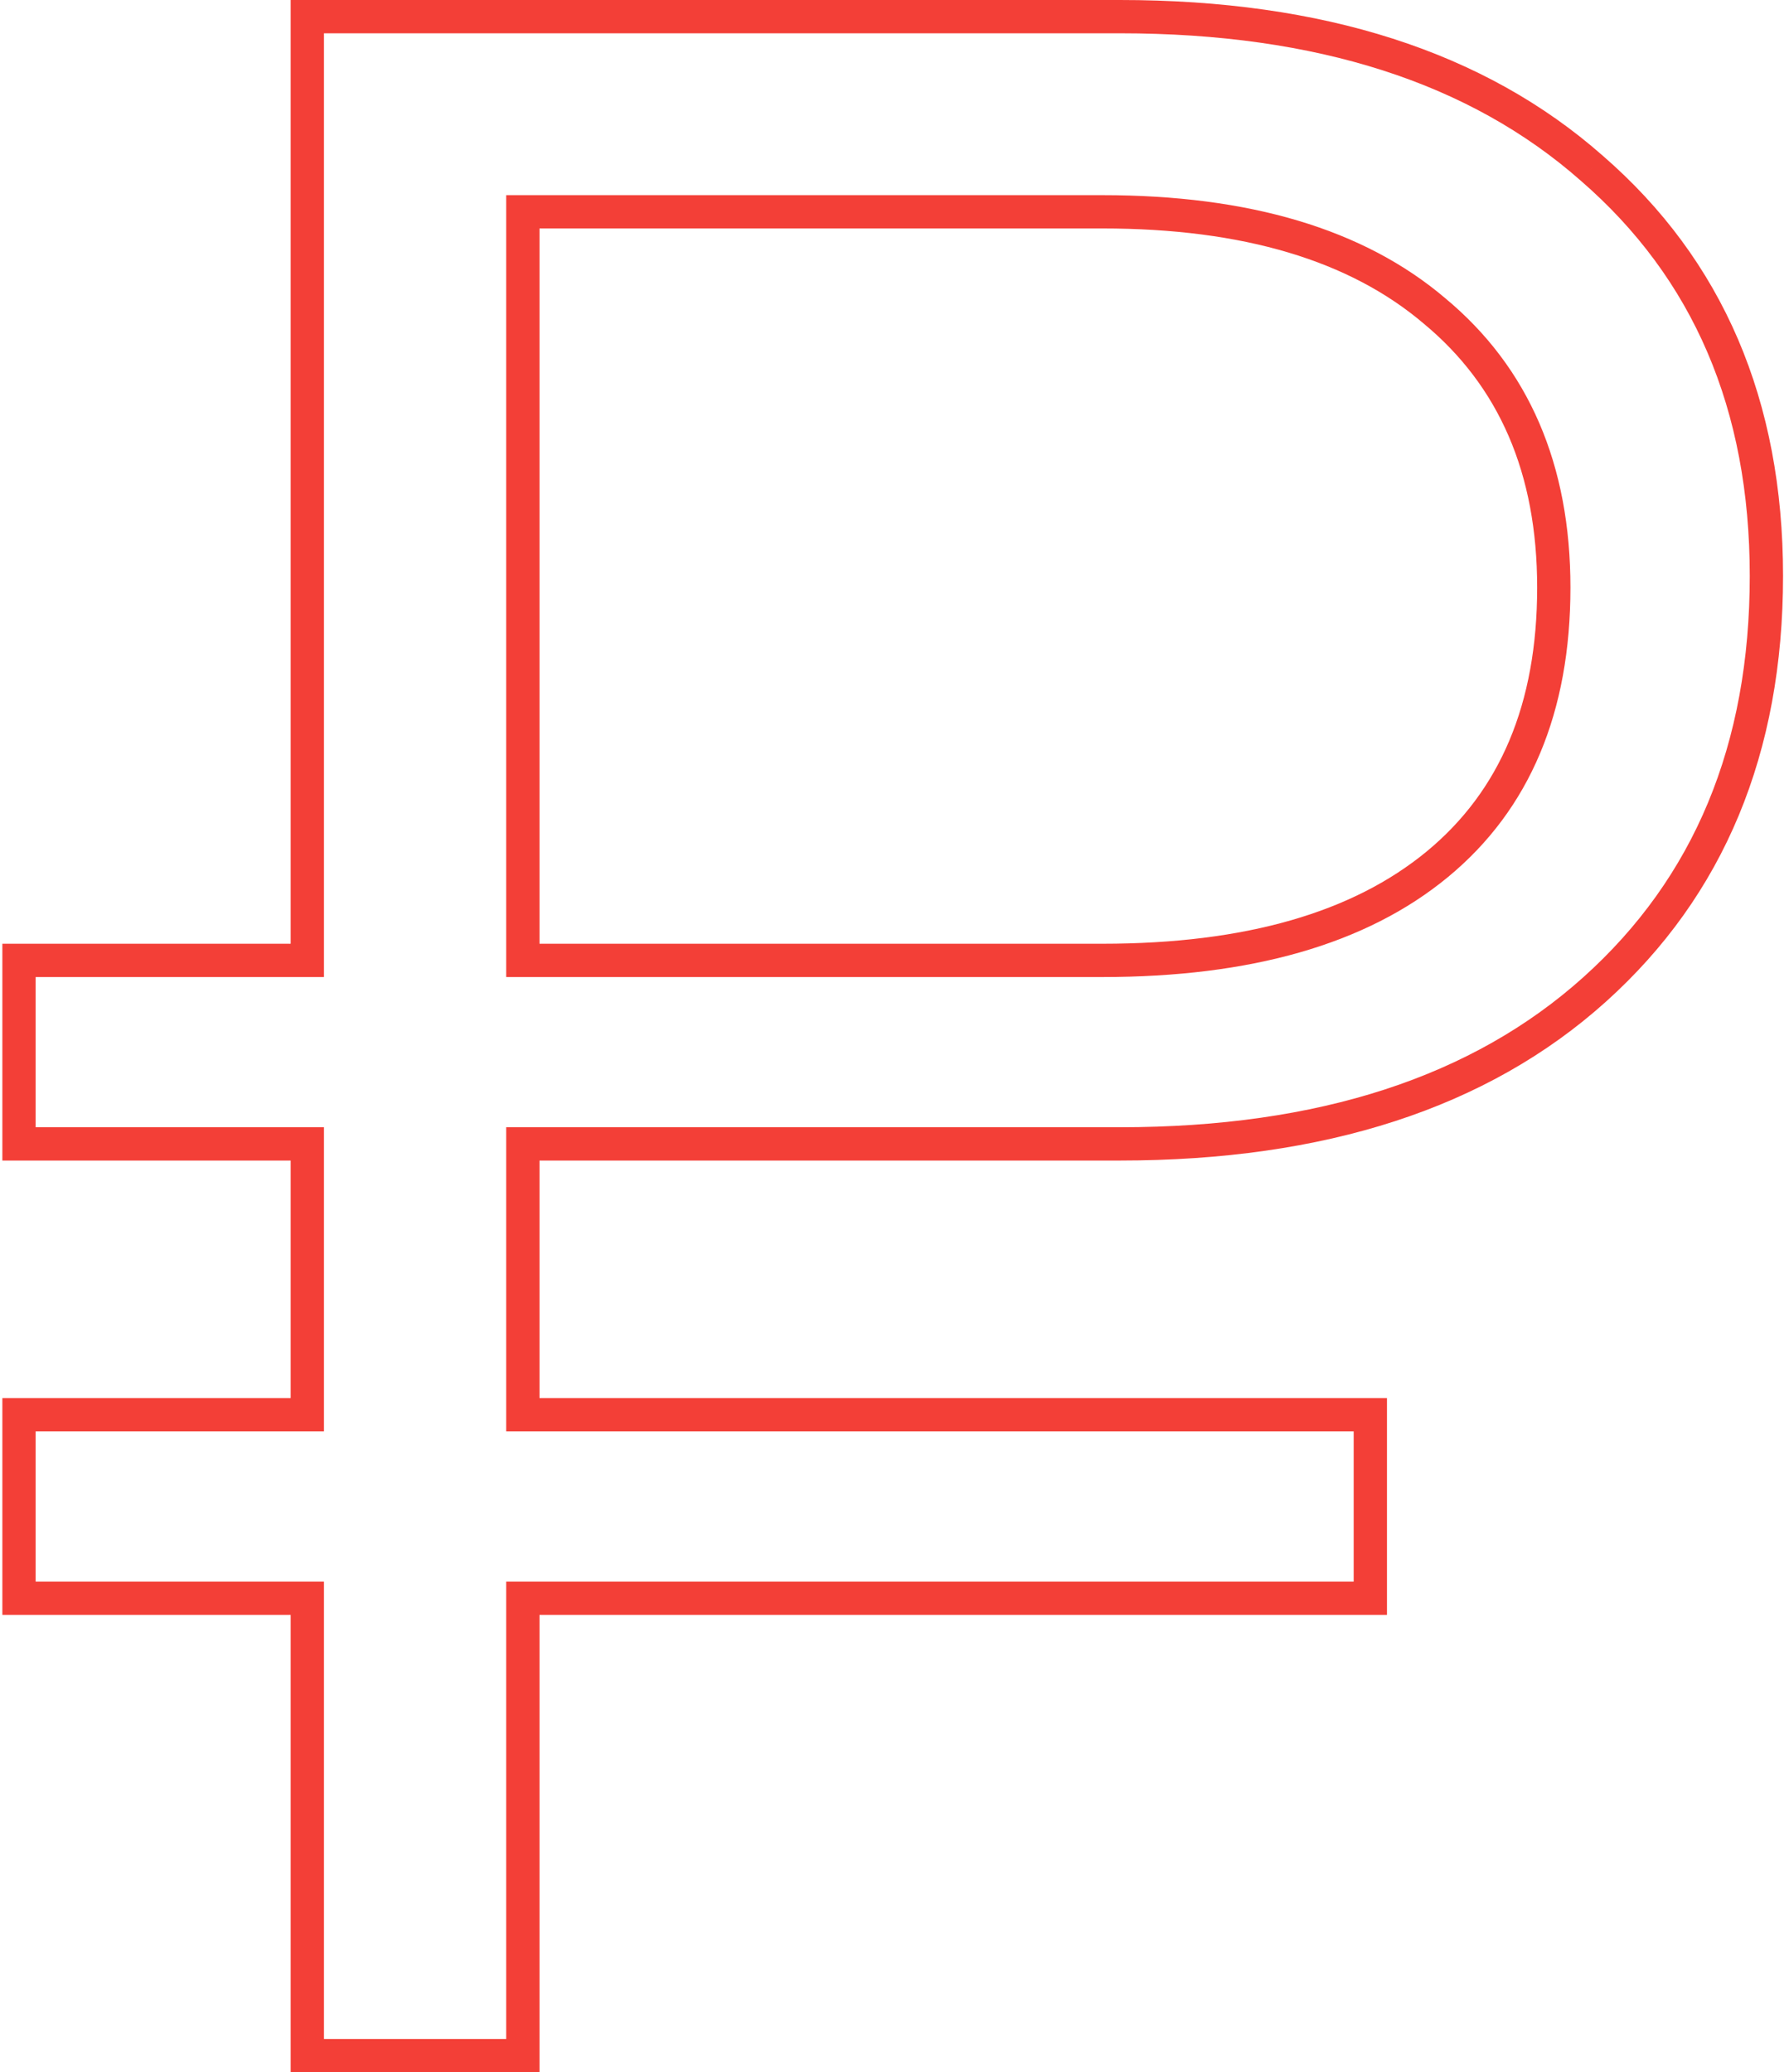 <?xml version="1.0" encoding="UTF-8"?> <svg xmlns="http://www.w3.org/2000/svg" width="215" height="249" viewBox="0 0 215 249" fill="none"> <path d="M62.834 247V249H64.834V247H62.834ZM36.934 247H34.934V249H36.934V247ZM36.934 192.05H38.934V190.05H36.934V192.05ZM2.284 192.05H0.284V194.05H2.284V192.05ZM2.284 170V168H0.284V170H2.284ZM36.934 170V172H38.934V170H36.934ZM36.934 137.45H38.934V135.45H36.934V137.45ZM2.284 137.45H0.284V139.45H2.284V137.45ZM2.284 115.4V113.4H0.284V115.4H2.284ZM36.934 115.4V117.4H38.934V115.4H36.934ZM36.934 2V-1.66893e-05H34.934V2H36.934ZM191.284 20.2L189.961 21.7L189.968 21.706L189.974 21.711L191.284 20.2ZM191.634 118.9L190.297 117.412L190.297 117.412L191.634 118.9ZM62.834 137.45V135.45H60.834V137.45H62.834ZM62.834 170H60.834V172H62.834V170ZM164.684 170H166.684V168H164.684V170ZM164.684 192.05V194.05H166.684V192.05H164.684ZM62.834 192.05V190.05H60.834V192.05H62.834ZM62.834 25.45V23.45H60.834V25.45H62.834ZM62.834 115.4H60.834V117.4H62.834V115.4ZM172.734 103.85L174.007 105.393L174.007 105.393L172.734 103.85ZM172.384 37.35L171.089 38.874L171.098 38.882L171.107 38.889L172.384 37.35ZM62.834 245H36.934V249H62.834V245ZM38.934 247V192.05H34.934V247H38.934ZM36.934 190.05H2.284V194.05H36.934V190.05ZM4.284 192.05V170H0.284V192.05H4.284ZM2.284 172H36.934V168H2.284V172ZM38.934 170V137.45H34.934V170H38.934ZM36.934 135.45H2.284V139.45H36.934V135.45ZM4.284 137.45V115.4H0.284V137.45H4.284ZM2.284 117.4H36.934V113.4H2.284V117.4ZM38.934 115.4V2H34.934V115.4H38.934ZM36.934 4H134.584V-1.66893e-05H36.934V4ZM134.584 4C158.284 4 176.661 9.978 189.961 21.7L192.606 18.7C178.373 6.155 158.95 -1.66893e-05 134.584 -1.66893e-05V4ZM189.974 21.711C203.485 33.421 210.284 49.176 210.284 69.2H214.284C214.284 48.157 207.083 31.246 192.594 18.689L189.974 21.711ZM210.284 69.2C210.284 89.476 203.588 105.473 190.297 117.412L192.97 120.388C207.213 107.593 214.284 90.457 214.284 69.2H210.284ZM190.297 117.412C177 129.357 158.514 135.45 134.584 135.45V139.45C159.187 139.45 178.734 133.176 192.97 120.388L190.297 117.412ZM134.584 135.45H62.834V139.45H134.584V135.45ZM60.834 137.45V170H64.834V137.45H60.834ZM62.834 172H164.684V168H62.834V172ZM162.684 170V192.05H166.684V170H162.684ZM164.684 190.05H62.834V194.05H164.684V190.05ZM60.834 192.05V247H64.834V192.05H60.834ZM60.834 25.45V115.4H64.834V25.45H60.834ZM62.834 117.4H132.484V113.4H62.834V117.4ZM132.484 117.4C150.246 117.4 164.185 113.496 174.007 105.393L171.461 102.307C162.616 109.604 149.722 113.4 132.484 113.4V117.4ZM174.007 105.393C183.892 97.238 188.734 85.534 188.734 70.6H184.734C184.734 84.599 180.243 95.062 171.461 102.307L174.007 105.393ZM188.734 70.6C188.734 55.868 183.755 44.182 173.66 35.81L171.107 38.889C180.146 46.385 184.734 56.865 184.734 70.6H188.734ZM173.679 35.826C163.861 27.48 150.033 23.45 132.484 23.45V27.45C149.468 27.45 162.24 31.353 171.089 38.874L173.679 35.826ZM132.484 23.45H62.834V27.45H132.484V23.45Z" fill="#F33F37"></path> </svg> 